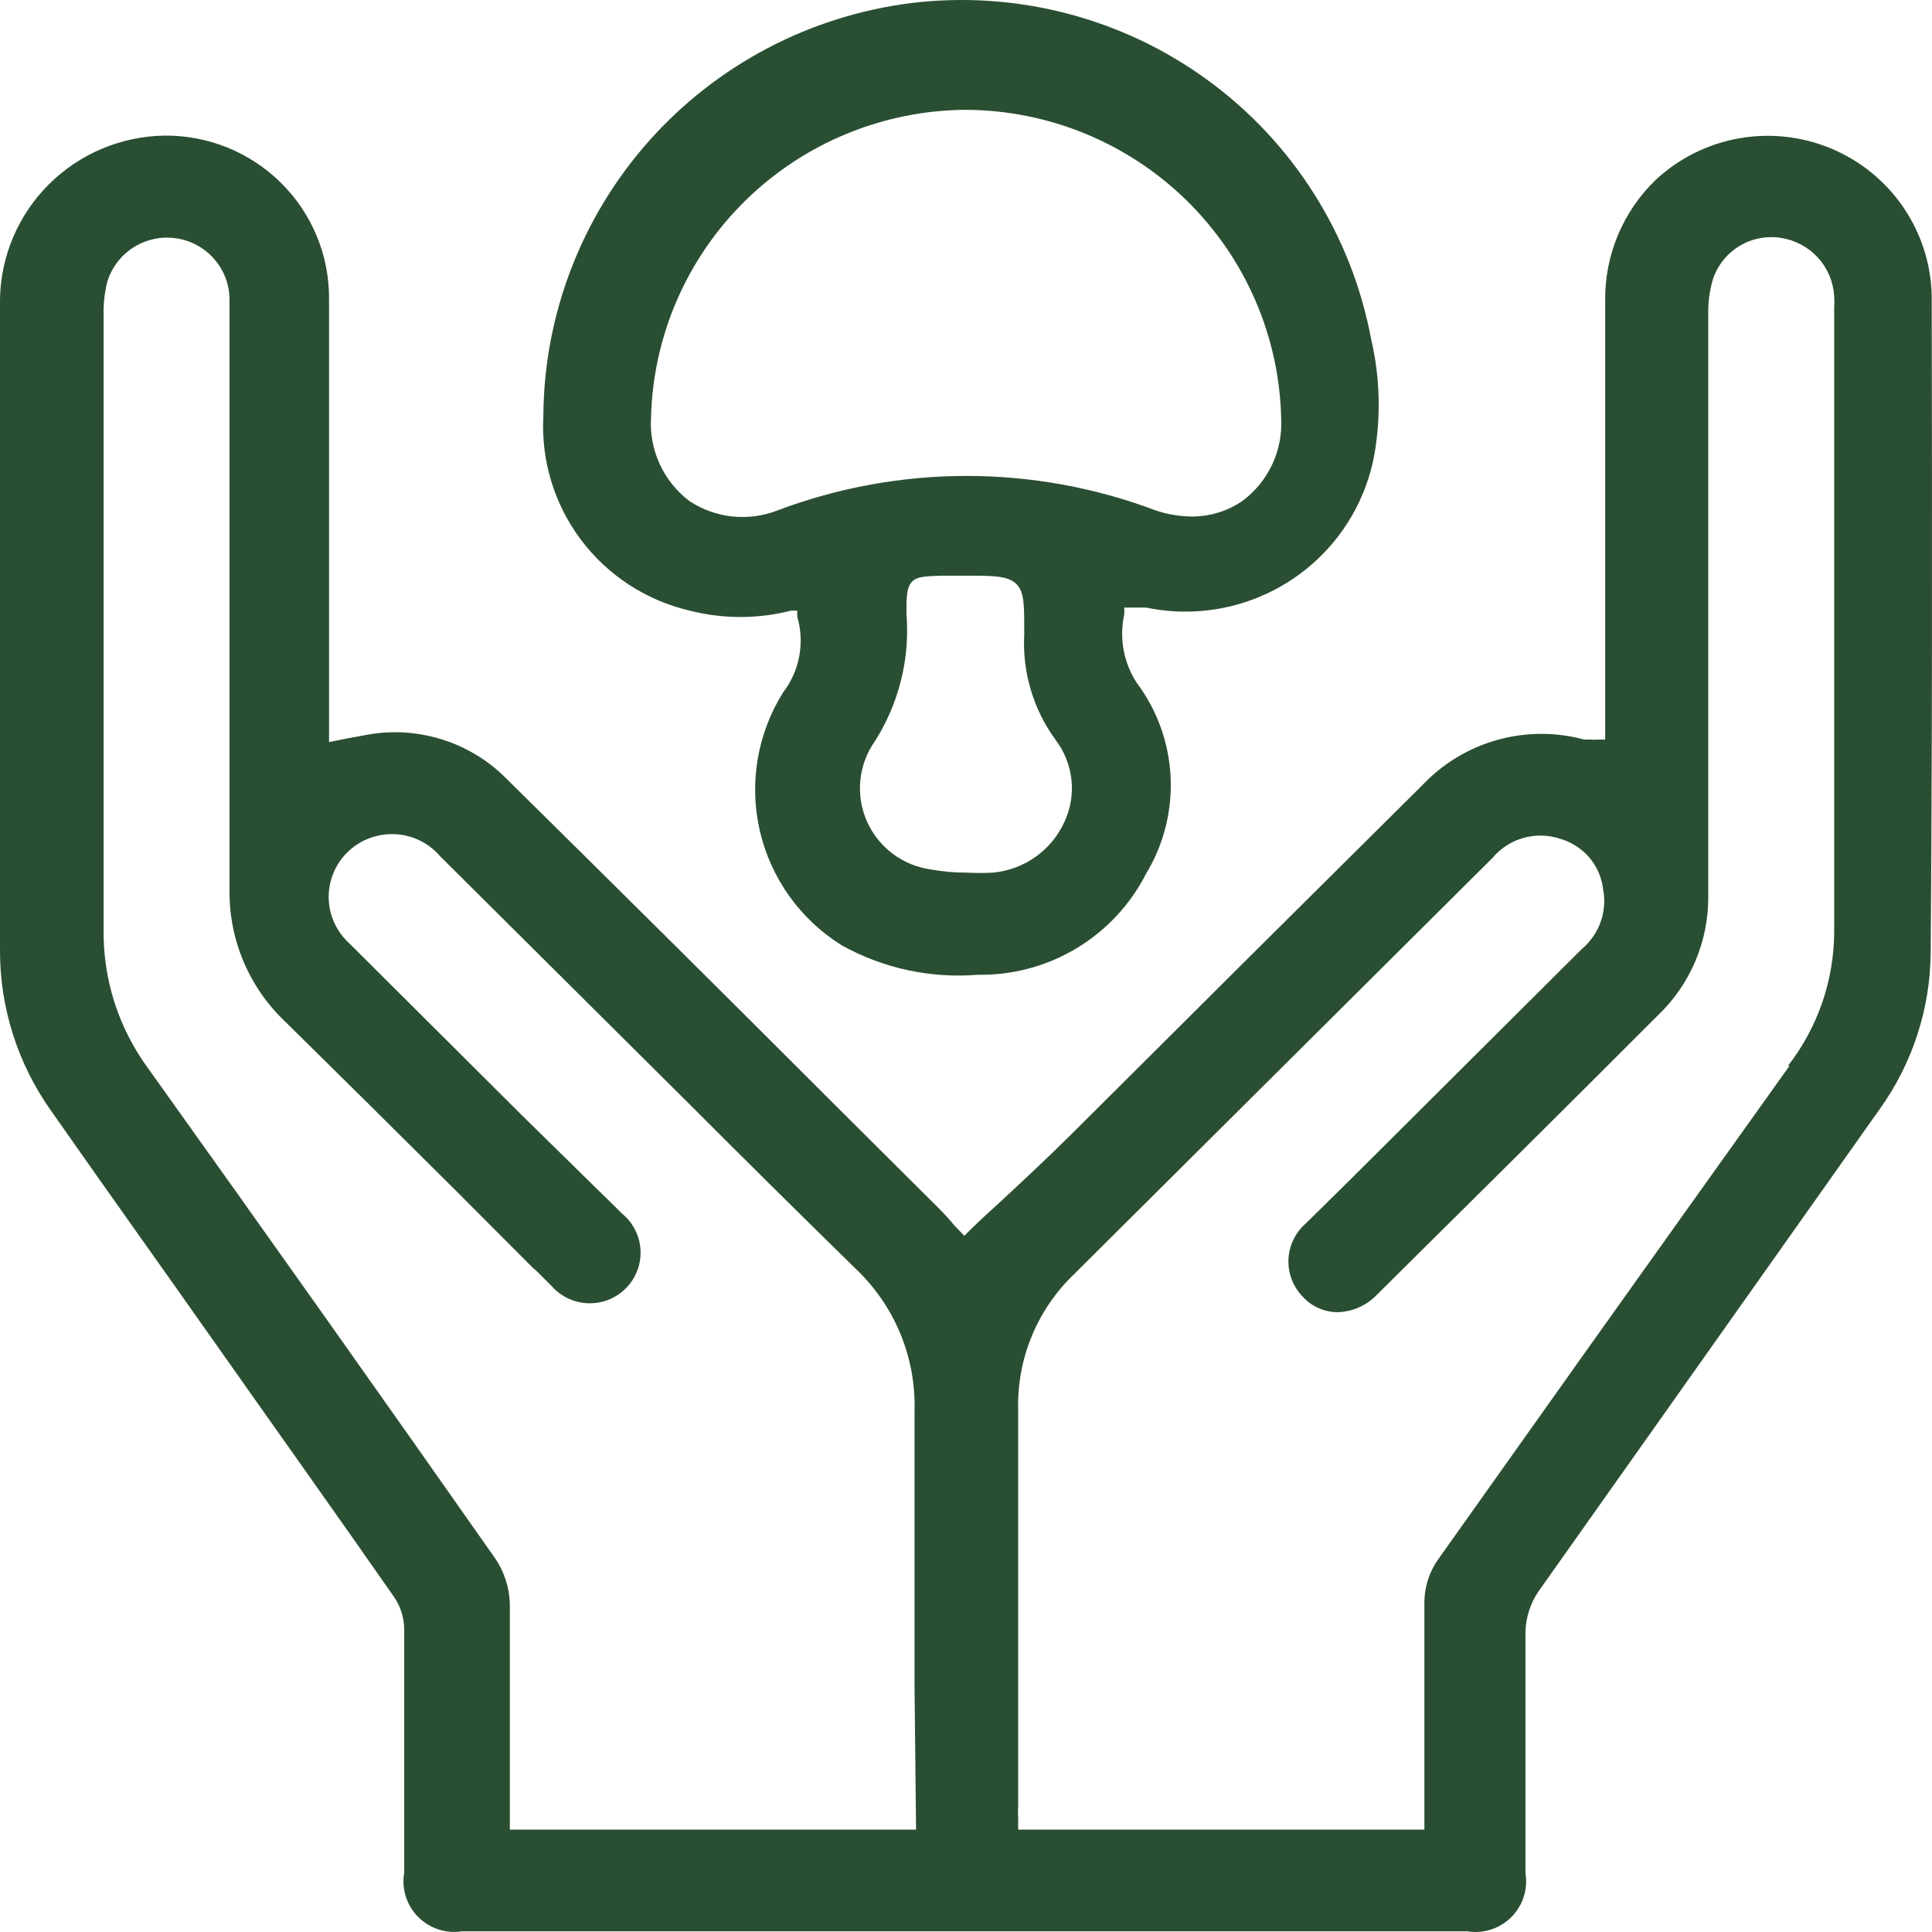 <svg width="64" height="64" viewBox="0 0 64 64" fill="none" xmlns="http://www.w3.org/2000/svg">
<path d="M63.99 9.771C63.963 8.729 63.634 7.717 63.044 6.857C62.453 5.997 61.626 5.324 60.662 4.921C59.697 4.518 58.636 4.4 57.606 4.583C56.577 4.765 55.621 5.24 54.856 5.95C54.314 6.47 53.886 7.096 53.596 7.787C53.307 8.479 53.163 9.222 53.174 9.972V24.5H52.904C52.849 24.508 52.792 24.508 52.736 24.5H52.484C51.54 24.244 50.544 24.247 49.603 24.51C48.661 24.773 47.808 25.284 47.135 25.991L41.382 31.705L35.528 37.536C34.771 38.29 33.963 39.044 33.189 39.764C32.819 40.1 32.449 40.435 32.096 40.787L31.945 40.938L31.608 40.586C31.457 40.401 31.272 40.2 31.07 39.999L27.705 36.648C24.139 33.079 20.439 29.409 16.788 25.806C16.18 25.188 15.425 24.731 14.593 24.48C13.761 24.228 12.879 24.188 12.028 24.365L11.473 24.466L10.9 24.583V19.556C10.9 16.339 10.9 13.122 10.9 9.905C10.905 9.191 10.767 8.484 10.495 7.824C10.222 7.165 9.82 6.565 9.313 6.062C8.806 5.558 8.203 5.16 7.54 4.89C6.877 4.621 6.166 4.486 5.45 4.492C4.014 4.514 2.643 5.09 1.626 6.1C0.609 7.11 0.026 8.474 4.54358e-05 9.905C4.54358e-05 17.328 4.54358e-05 24.583 4.54358e-05 31.47C-0.006 33.372 0.582 35.228 1.682 36.782C3.499 39.379 5.333 41.943 7.149 44.523C8.966 47.104 11.102 50.103 13.054 52.901C13.267 53.213 13.384 53.58 13.39 53.957C13.39 55.8 13.39 57.627 13.39 59.47V62.034C13.344 62.296 13.362 62.566 13.441 62.82C13.521 63.075 13.66 63.306 13.847 63.497C14.035 63.687 14.265 63.829 14.519 63.913C14.773 63.997 15.043 64.019 15.308 63.977H48.598C48.862 64.021 49.133 64.001 49.387 63.92C49.642 63.838 49.873 63.698 50.062 63.509C50.252 63.321 50.393 63.09 50.475 62.837C50.556 62.583 50.576 62.313 50.533 62.05V59.587C50.533 57.761 50.533 55.884 50.533 54.041C50.548 53.575 50.694 53.122 50.953 52.734L62.274 36.732C63.353 35.224 63.94 33.422 63.956 31.571C64.007 25.086 64.007 18.149 63.99 9.771ZM30.346 60.609H16.889V57.392C16.889 55.985 16.889 54.527 16.889 53.103C16.869 52.583 16.706 52.078 16.418 51.645C12.751 46.417 8.882 40.954 4.895 35.374C3.925 34.046 3.412 32.442 3.432 30.8C3.432 26.331 3.432 21.891 3.432 17.479V10.424C3.424 10.063 3.464 9.703 3.549 9.352C3.689 8.878 3.994 8.471 4.41 8.203C4.826 7.934 5.325 7.824 5.815 7.891C6.306 7.958 6.756 8.198 7.084 8.567C7.413 8.937 7.597 9.411 7.603 9.905C7.603 10.608 7.603 11.329 7.603 12.033V17.512C7.603 21.5 7.603 25.488 7.603 29.476C7.592 30.293 7.751 31.103 8.069 31.856C8.387 32.608 8.859 33.287 9.454 33.849C11.349 35.715 13.239 37.586 15.123 39.463L17.663 42.01L17.781 42.11L18.268 42.596C18.421 42.771 18.607 42.912 18.817 43.011C19.026 43.11 19.254 43.165 19.485 43.172C19.717 43.179 19.948 43.139 20.163 43.053C20.378 42.967 20.573 42.838 20.736 42.673C20.899 42.509 21.026 42.313 21.108 42.097C21.192 41.882 21.229 41.651 21.218 41.421C21.208 41.19 21.15 40.964 21.047 40.757C20.945 40.55 20.801 40.366 20.623 40.217L17.31 36.966L11.557 31.235C11.272 30.973 11.067 30.637 10.963 30.266C10.86 29.894 10.862 29.5 10.971 29.13C11.079 28.759 11.289 28.426 11.576 28.168C11.864 27.909 12.218 27.736 12.6 27.666C12.963 27.598 13.339 27.627 13.688 27.75C14.037 27.874 14.346 28.088 14.585 28.37L22.726 36.464C24.599 38.34 26.483 40.206 28.378 42.06C29.003 42.66 29.495 43.382 29.826 44.181C30.155 44.98 30.316 45.838 30.296 46.702C30.296 49.785 30.296 52.868 30.296 55.968L30.346 60.609ZM59.28 35.307C57.037 38.446 54.794 41.591 52.551 44.741L47.673 51.611C47.348 52.053 47.176 52.588 47.185 53.136C47.185 54.812 47.185 56.337 47.185 57.945V60.609H33.728V60.224C33.719 60.079 33.719 59.934 33.728 59.788V55.432C33.728 52.516 33.728 49.617 33.728 46.702C33.706 45.866 33.859 45.035 34.178 44.262C34.496 43.489 34.973 42.79 35.578 42.211L49.439 28.421C49.705 28.103 50.06 27.873 50.459 27.759C50.858 27.646 51.282 27.654 51.676 27.784C52.054 27.891 52.392 28.107 52.647 28.405C52.901 28.704 53.061 29.07 53.106 29.459C53.175 29.822 53.146 30.196 53.022 30.543C52.898 30.891 52.683 31.199 52.4 31.437L44.796 39.011L43.266 40.519C43.091 40.668 42.949 40.852 42.849 41.059C42.748 41.266 42.691 41.491 42.682 41.72C42.672 41.949 42.71 42.178 42.794 42.392C42.877 42.607 43.003 42.801 43.165 42.965C43.31 43.123 43.487 43.249 43.684 43.335C43.881 43.422 44.093 43.467 44.309 43.468C44.799 43.455 45.264 43.25 45.604 42.898C48.699 39.832 51.811 36.748 54.906 33.648C55.443 33.139 55.869 32.525 56.158 31.845C56.447 31.165 56.594 30.433 56.588 29.694V10.391C56.582 10.029 56.627 9.667 56.723 9.318C56.86 8.847 57.164 8.441 57.578 8.176C57.993 7.911 58.49 7.805 58.977 7.877C59.451 7.946 59.887 8.174 60.212 8.525C60.537 8.876 60.73 9.328 60.76 9.804C60.769 9.938 60.769 10.072 60.76 10.206V15.786C60.76 20.813 60.76 25.84 60.76 30.867C60.755 32.475 60.217 34.036 59.229 35.307H59.28Z" fill="#2A4E31"/>
<path d="M22.844 20.227C23.947 20.51 25.105 20.51 26.208 20.227H26.41V20.428C26.535 20.854 26.558 21.304 26.476 21.74C26.394 22.177 26.21 22.588 25.939 22.941C25.083 24.31 24.807 25.962 25.173 27.533C25.539 29.104 26.517 30.466 27.89 31.319C29.258 32.078 30.821 32.416 32.382 32.291C33.535 32.311 34.67 32.008 35.658 31.415C36.645 30.822 37.446 29.965 37.967 28.94C38.552 27.972 38.834 26.853 38.777 25.724C38.72 24.596 38.327 23.51 37.647 22.606C37.434 22.274 37.288 21.903 37.219 21.515C37.15 21.127 37.158 20.729 37.243 20.344V20.126H37.967C38.795 20.299 39.649 20.305 40.48 20.145C41.31 19.985 42.1 19.662 42.803 19.193C43.507 18.725 44.109 18.122 44.576 17.419C45.042 16.716 45.363 15.927 45.52 15.099C45.752 13.816 45.717 12.498 45.419 11.229C44.777 7.79 42.843 4.725 40.011 2.658C37.18 0.59 33.663 -0.323 30.178 0.102C26.827 0.525 23.744 2.146 21.503 4.665C19.263 7.183 18.017 10.427 17.999 13.792C17.921 15.26 18.363 16.709 19.249 17.886C20.134 19.062 21.407 19.891 22.844 20.227ZM35.258 27.231C35.048 27.692 34.72 28.089 34.306 28.383C33.893 28.677 33.409 28.858 32.903 28.906C32.601 28.923 32.298 28.923 31.995 28.906C31.617 28.908 31.24 28.874 30.868 28.806C30.402 28.747 29.959 28.569 29.582 28.289C29.206 28.009 28.908 27.637 28.718 27.208C28.529 26.78 28.453 26.31 28.5 25.844C28.547 25.378 28.713 24.933 28.984 24.55C29.782 23.292 30.149 21.81 30.027 20.327C30.027 19.808 30.027 19.489 30.195 19.288C30.363 19.087 30.683 19.087 31.238 19.07H31.978C32.903 19.07 33.374 19.07 33.66 19.338C33.946 19.607 33.929 20.093 33.929 21.014C33.862 22.266 34.23 23.503 34.972 24.516C35.263 24.9 35.443 25.356 35.494 25.834C35.544 26.312 35.463 26.795 35.258 27.231ZM31.978 3.638C34.719 3.646 37.347 4.721 39.303 6.635C41.258 8.548 42.384 11.147 42.441 13.876C42.467 14.398 42.364 14.918 42.141 15.392C41.918 15.865 41.582 16.276 41.163 16.59C40.669 16.931 40.081 17.112 39.481 17.11C39.074 17.107 38.671 17.039 38.286 16.909C34.249 15.385 29.791 15.385 25.754 16.909C25.277 17.095 24.761 17.163 24.251 17.108C23.742 17.052 23.253 16.875 22.827 16.59C22.406 16.268 22.07 15.847 21.85 15.365C21.63 14.883 21.532 14.354 21.566 13.826C21.635 11.114 22.76 8.535 24.703 6.634C26.646 4.733 29.255 3.659 31.978 3.638Z" fill="#2A4E31"/>
</svg>
